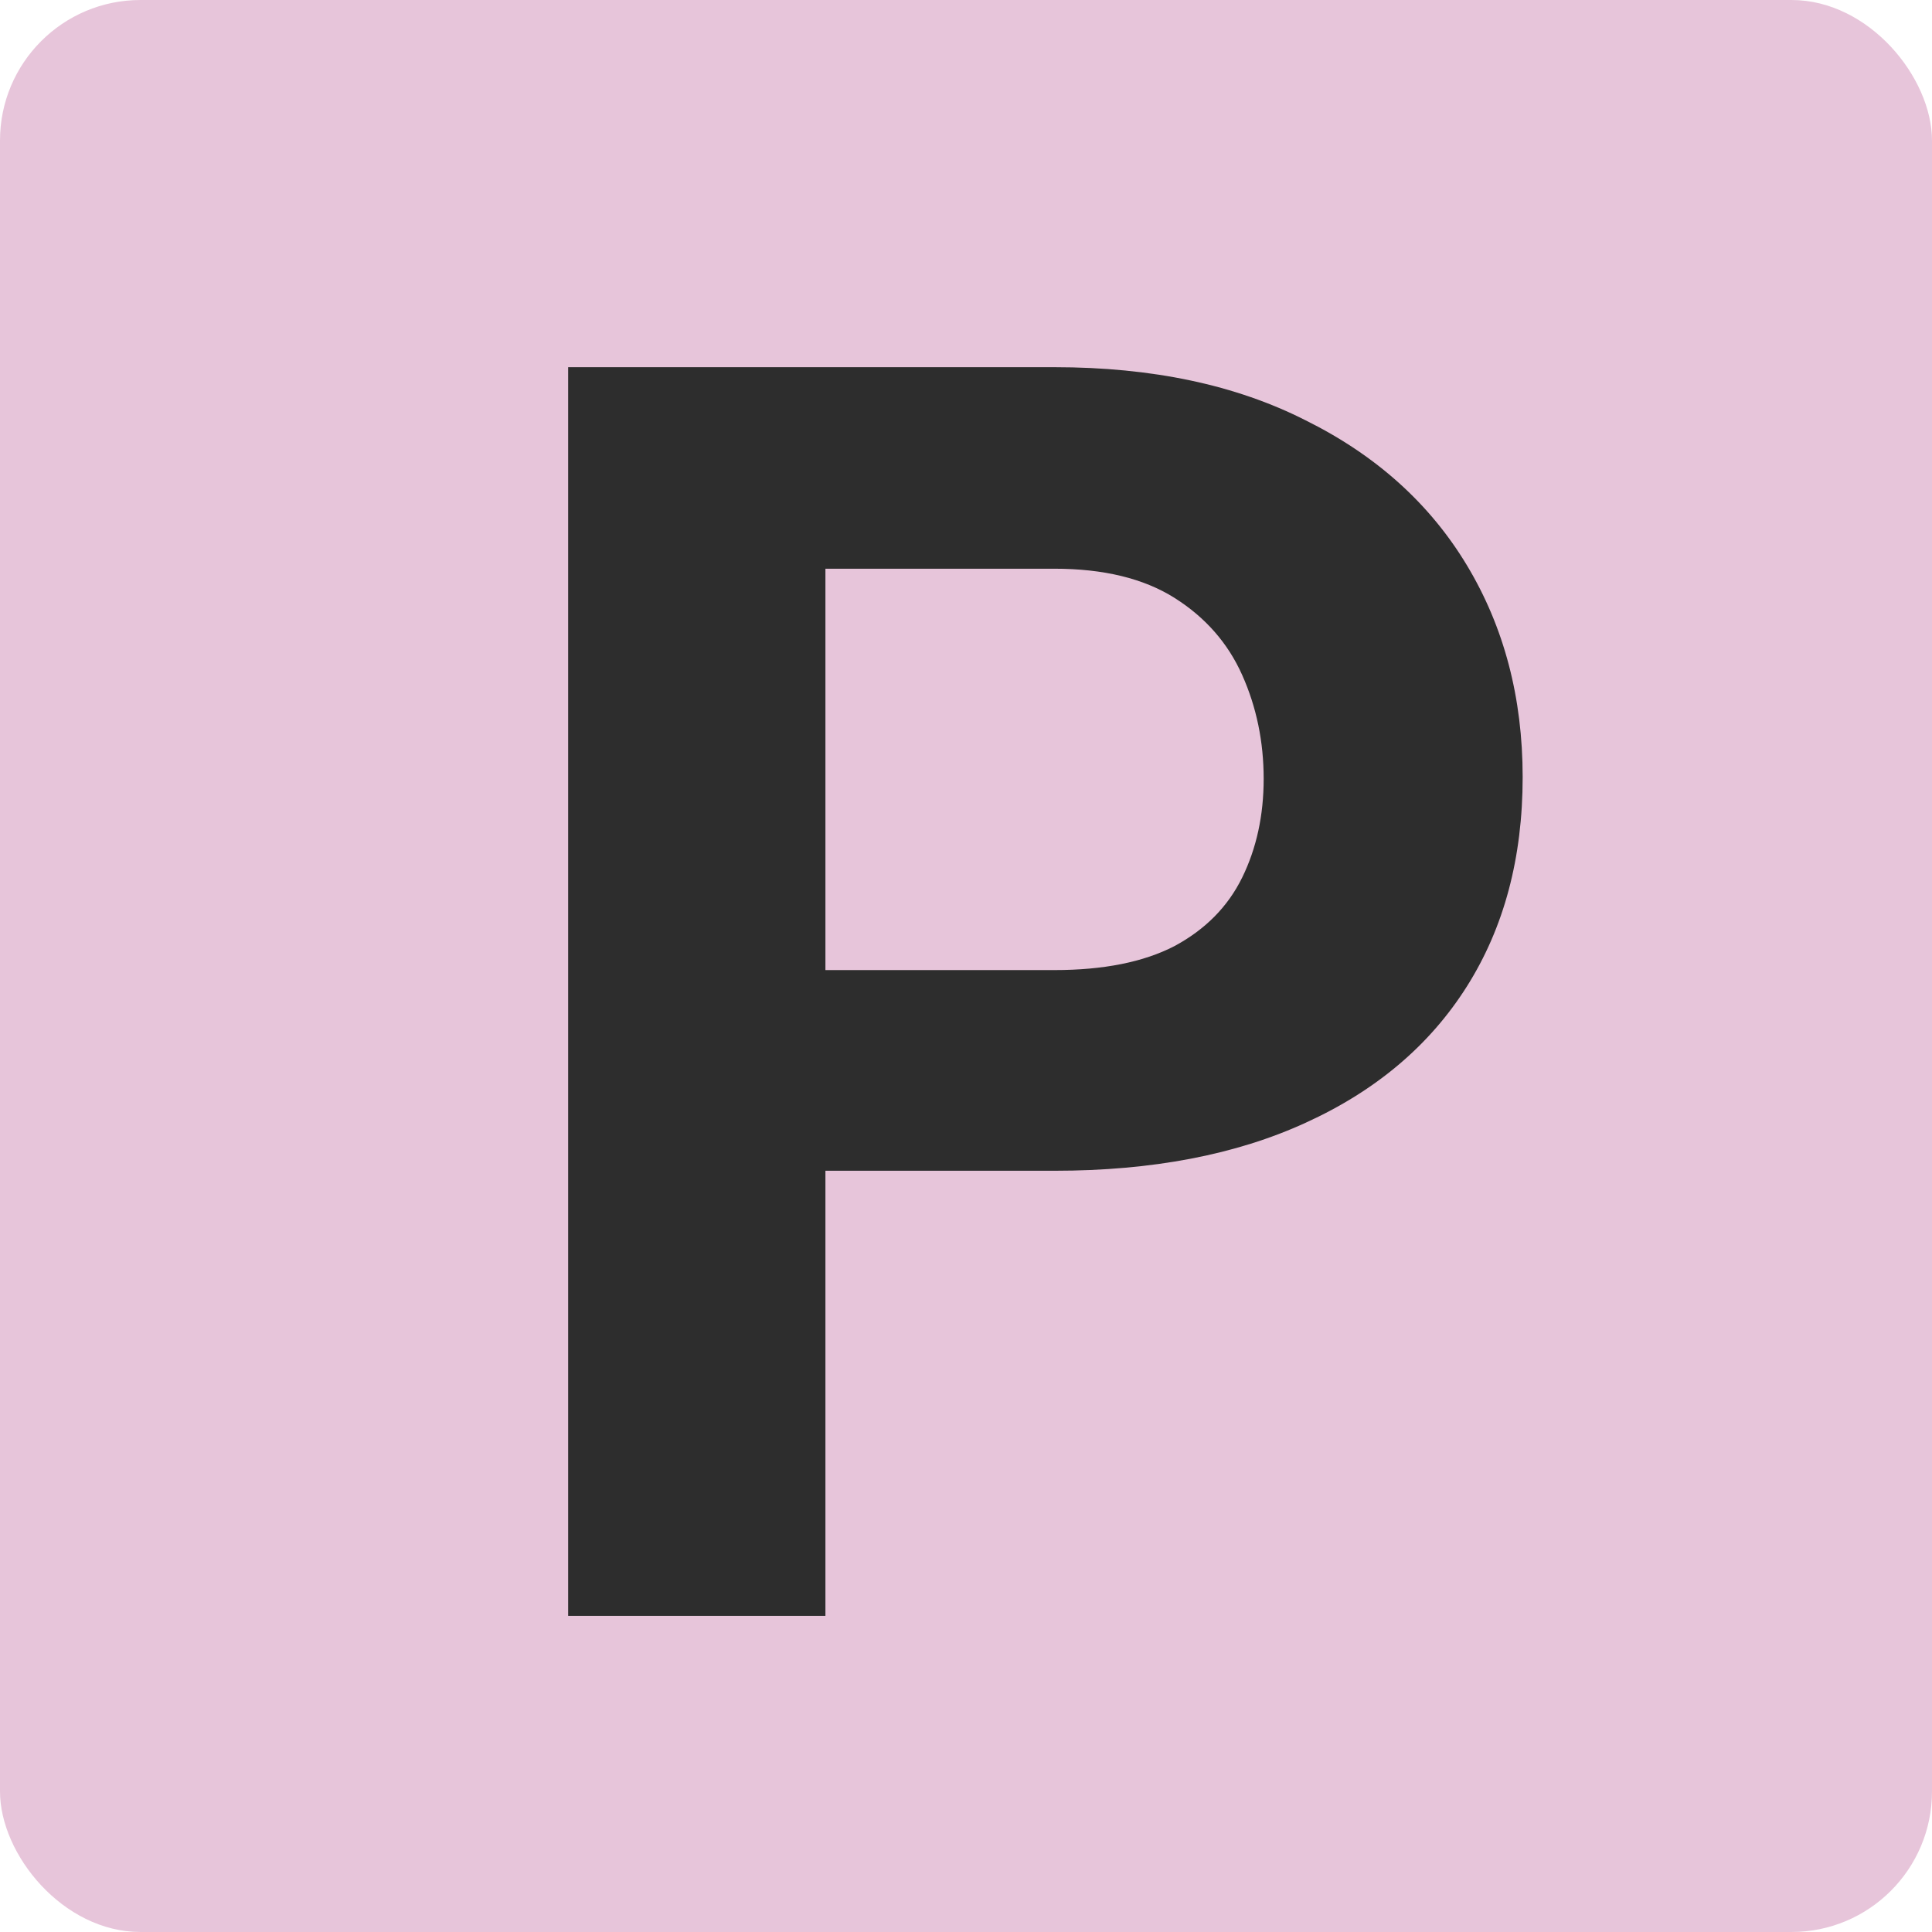 <?xml version="1.0" encoding="UTF-8"?> <svg xmlns="http://www.w3.org/2000/svg" width="55" height="55" viewBox="0 0 55 55" fill="none"><g clip-path="url(#clip0_1007_2423)"><rect width="55" height="55" rx="4" fill="#E7C5DA"></rect><path d="M30.017 33.329H20.959V27.616H30.017C31.416 27.616 32.556 27.388 33.435 26.933C34.313 26.461 34.956 25.81 35.363 24.98C35.77 24.149 35.974 23.213 35.974 22.172C35.974 21.114 35.77 20.129 35.363 19.218C34.956 18.306 34.313 17.574 33.435 17.02C32.556 16.467 31.416 16.19 30.017 16.19H23.498V46H16.174V10.453H30.017C32.8 10.453 35.184 10.958 37.17 11.967C39.172 12.96 40.702 14.335 41.76 16.093C42.818 17.851 43.347 19.861 43.347 22.123C43.347 24.418 42.818 26.404 41.76 28.08C40.702 29.756 39.172 31.05 37.17 31.962C35.184 32.873 32.8 33.329 30.017 33.329Z" fill="#2D2D2D"></path></g><defs><clipPath id="clip0_1007_2423"><rect width="55" height="55" rx="4" fill="white"></rect></clipPath></defs></svg> 